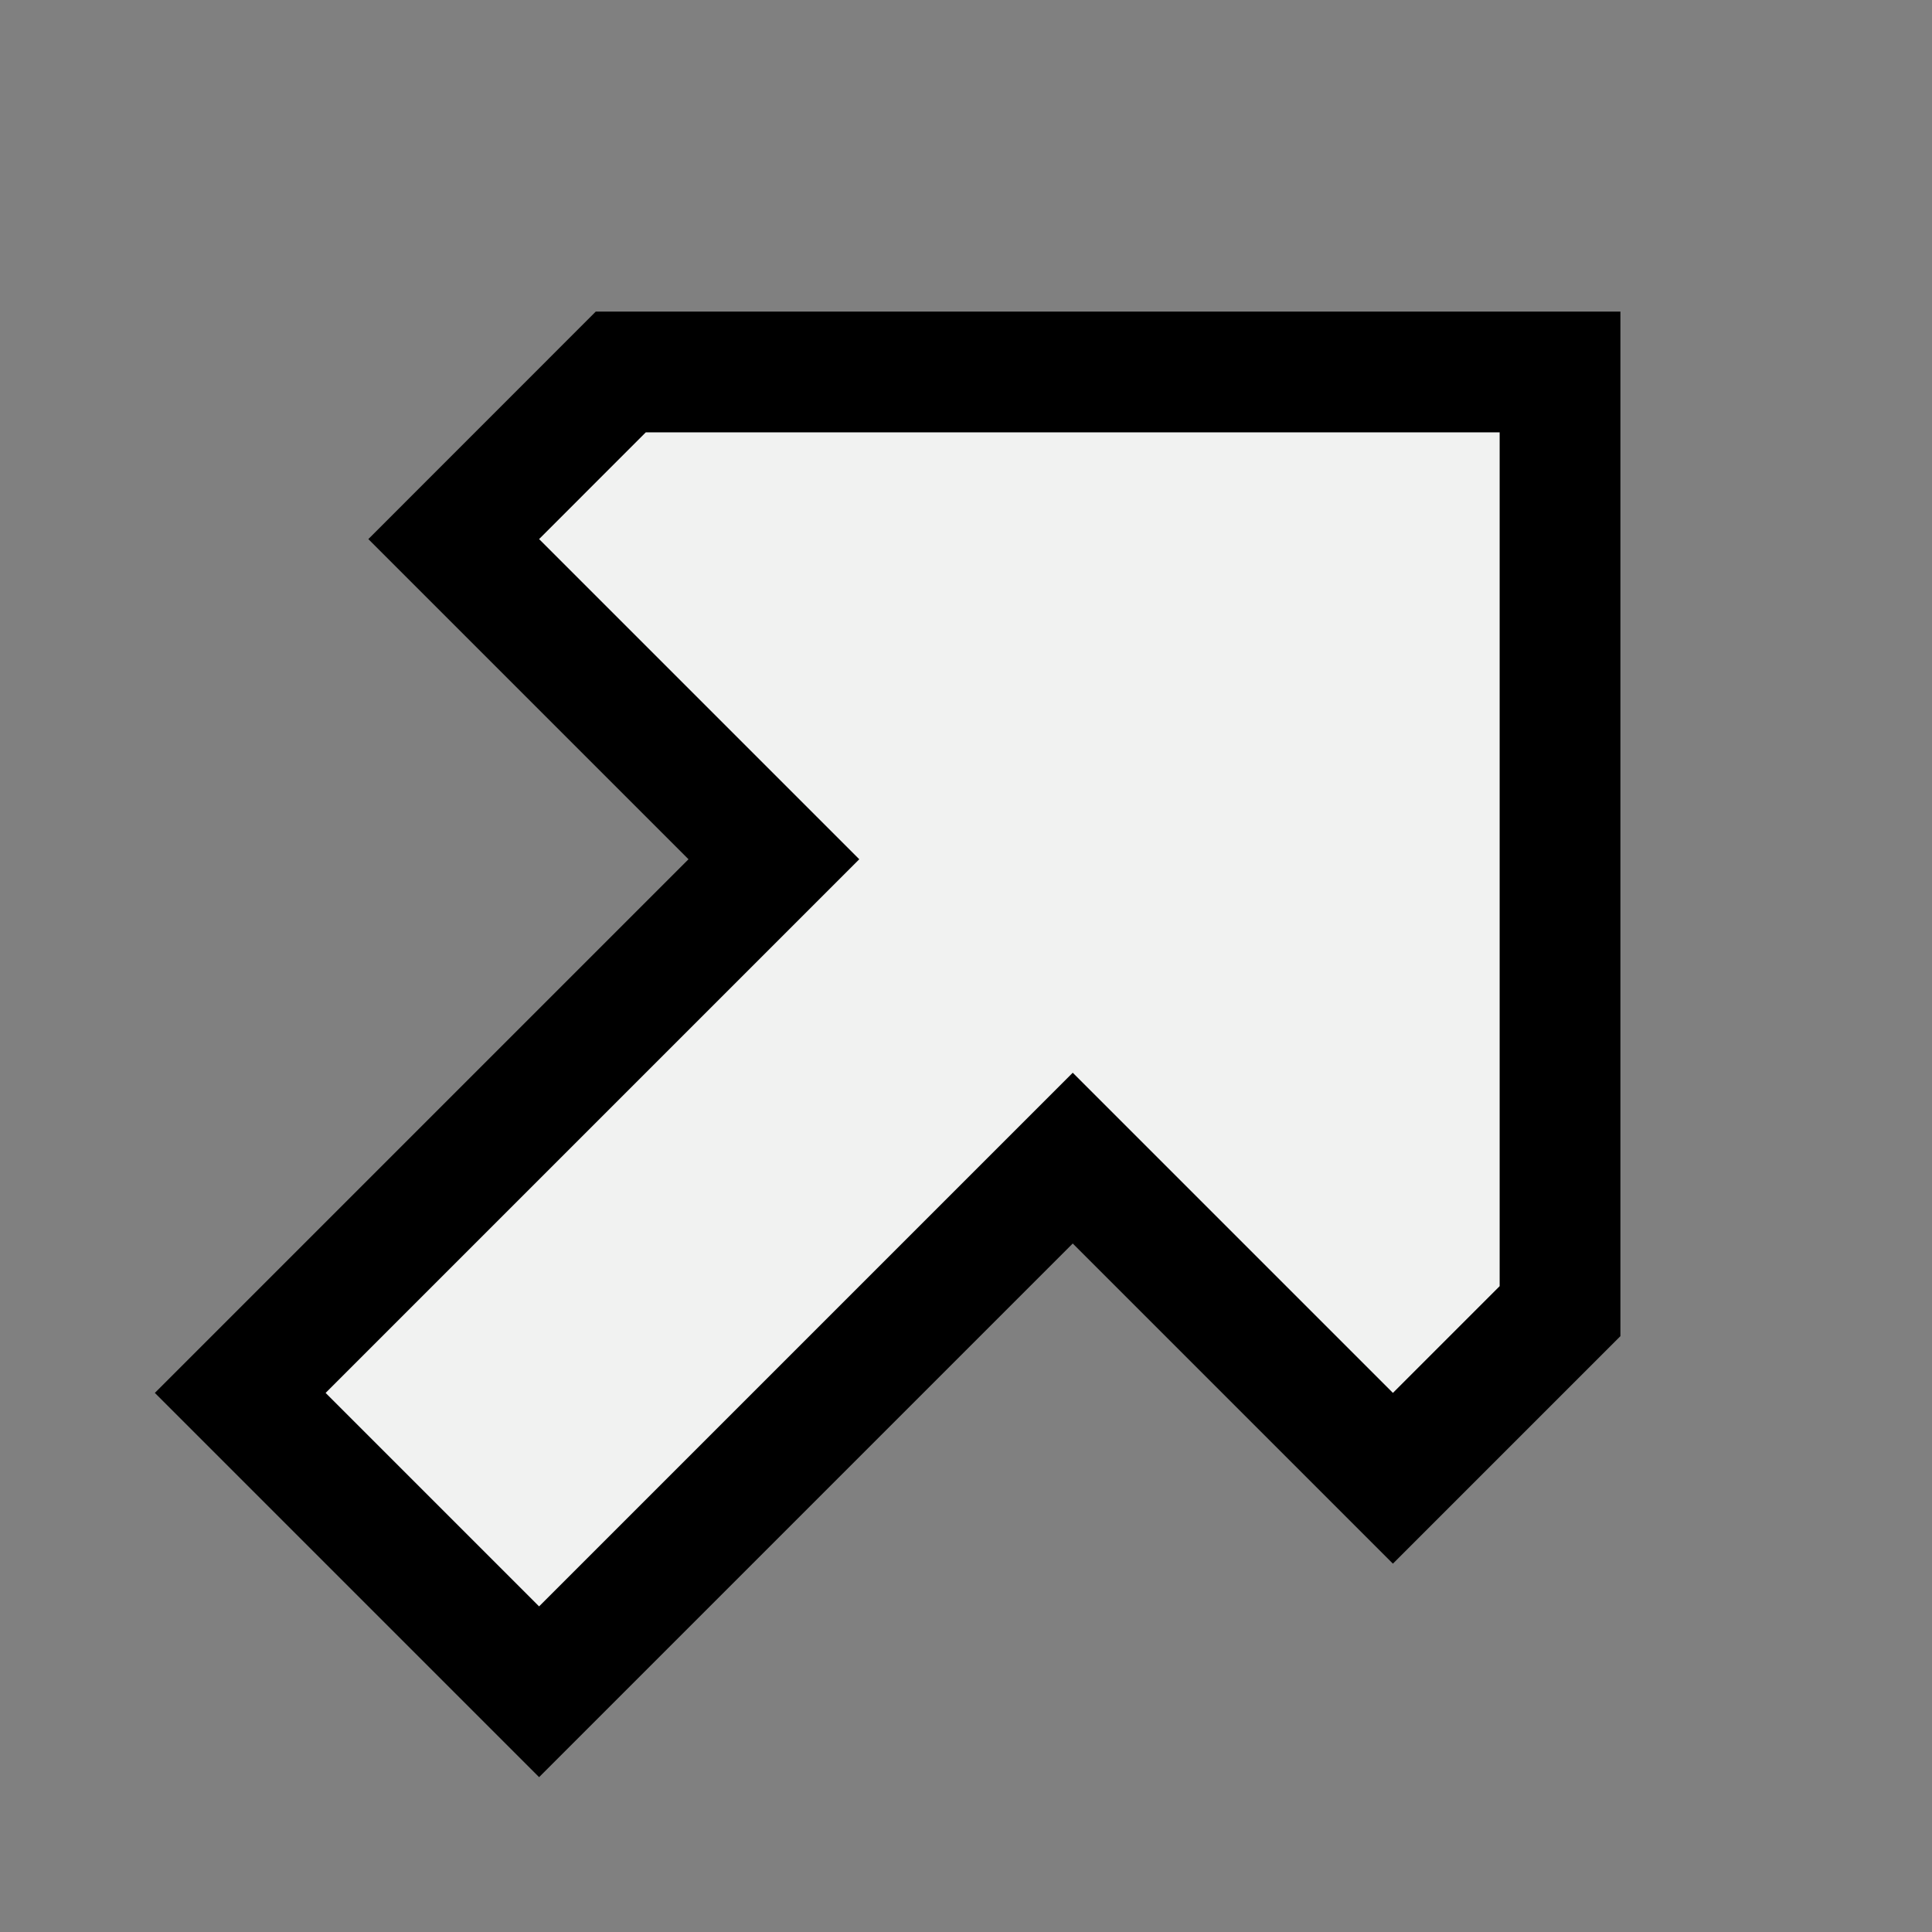 <svg width="32" height="32" viewBox="0 0 32 32" fill="none" xmlns="http://www.w3.org/2000/svg">
<rect x="0" y="0" width="32" height="32" fill="#808080" stroke="none"/>
<path d="M7.515 8.929L12.818 14.232L3.979 23.071L8.929 28.021L17.768 19.182L23.071 24.485L25.839 21.717L25.839 6.161L10.282 6.161L7.515 8.929Z" fill="#F1F2F1" stroke="black" stroke-width="2"/>
</svg>
